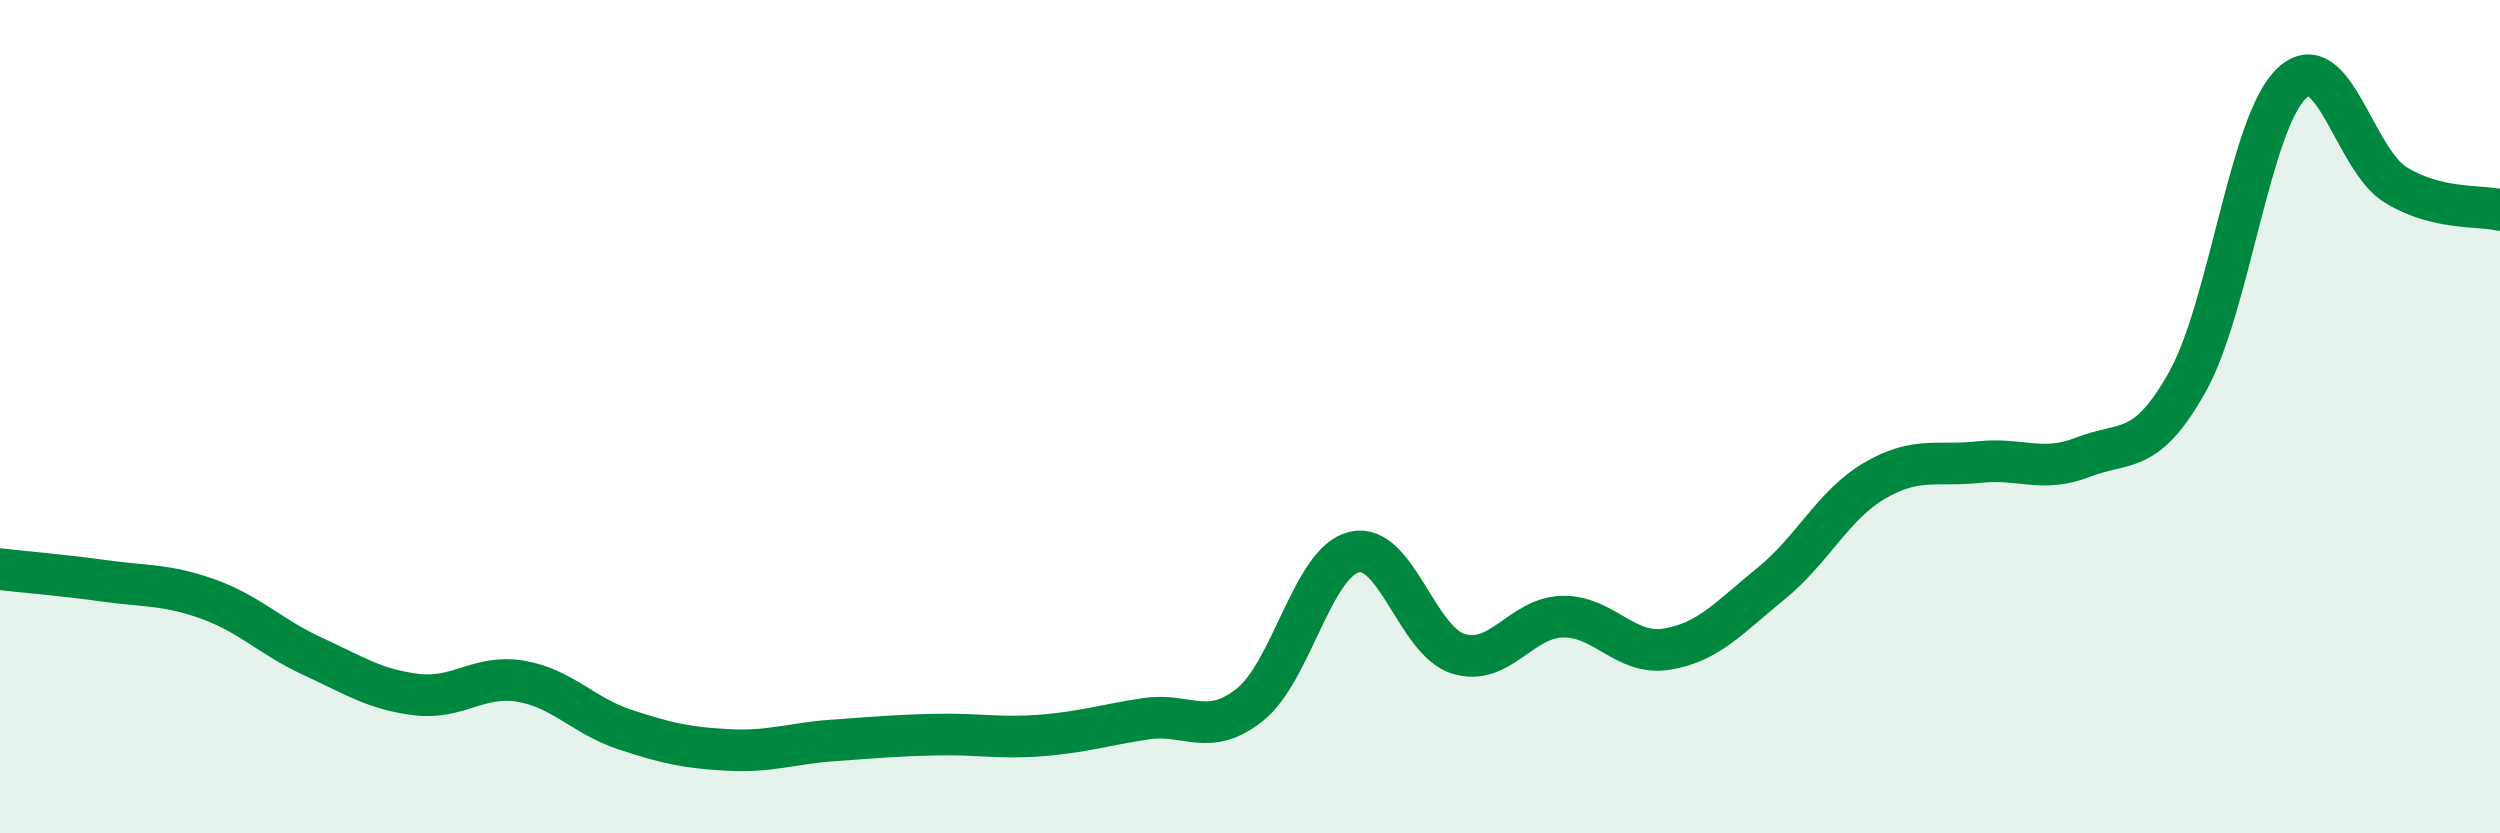 
    <svg width="60" height="20" viewBox="0 0 60 20" xmlns="http://www.w3.org/2000/svg">
      <path
        d="M 0,13.66 C 0.5,13.72 1.5,13.8 2.5,13.94 C 3.5,14.08 4,14.02 5,14.38 C 6,14.74 6.5,15.29 7.5,15.75 C 8.5,16.21 9,16.55 10,16.67 C 11,16.79 11.5,16.18 12.5,16.35 C 13.5,16.52 14,17.18 15,17.51 C 16,17.84 16.5,17.95 17.5,18 C 18.5,18.05 19,17.84 20,17.77 C 21,17.7 21.5,17.65 22.5,17.63 C 23.5,17.61 24,17.73 25,17.65 C 26,17.57 26.5,17.4 27.5,17.25 C 28.5,17.1 29,17.71 30,16.91 C 31,16.11 31.5,13.49 32.5,13.25 C 33.5,13.01 34,15.38 35,15.69 C 36,16 36.5,14.82 37.5,14.8 C 38.5,14.78 39,15.74 40,15.58 C 41,15.42 41.5,14.82 42.5,14.01 C 43.5,13.2 44,12.11 45,11.53 C 46,10.95 46.5,11.2 47.5,11.09 C 48.5,10.98 49,11.36 50,10.97 C 51,10.58 51.5,10.95 52.5,9.16 C 53.5,7.37 54,2.94 55,2 C 56,1.06 56.5,3.83 57.5,4.44 C 58.5,5.05 59.5,4.92 60,5.04L60 20L0 20Z"
        fill="#008740"
        opacity="0.1"
        stroke-linecap="round"
        stroke-linejoin="round"
      />
      <path
        d="M 0,13.66 C 0.5,13.72 1.5,13.8 2.5,13.94 C 3.5,14.08 4,14.02 5,14.38 C 6,14.74 6.5,15.29 7.5,15.75 C 8.5,16.21 9,16.55 10,16.67 C 11,16.79 11.5,16.18 12.5,16.35 C 13.5,16.52 14,17.18 15,17.51 C 16,17.84 16.5,17.95 17.5,18 C 18.5,18.05 19,17.84 20,17.77 C 21,17.7 21.5,17.65 22.5,17.63 C 23.5,17.61 24,17.73 25,17.65 C 26,17.57 26.5,17.4 27.5,17.25 C 28.5,17.1 29,17.71 30,16.91 C 31,16.11 31.5,13.49 32.5,13.25 C 33.5,13.01 34,15.38 35,15.69 C 36,16 36.5,14.82 37.5,14.8 C 38.5,14.78 39,15.74 40,15.58 C 41,15.42 41.5,14.82 42.5,14.01 C 43.5,13.2 44,12.11 45,11.53 C 46,10.95 46.5,11.2 47.5,11.09 C 48.5,10.98 49,11.36 50,10.97 C 51,10.58 51.5,10.95 52.5,9.16 C 53.5,7.37 54,2.94 55,2 C 56,1.06 56.5,3.83 57.5,4.44 C 58.5,5.05 59.5,4.92 60,5.04"
        stroke="#008740"
        stroke-width="1"
        fill="none"
        stroke-linecap="round"
        stroke-linejoin="round"
      />
    </svg>
  